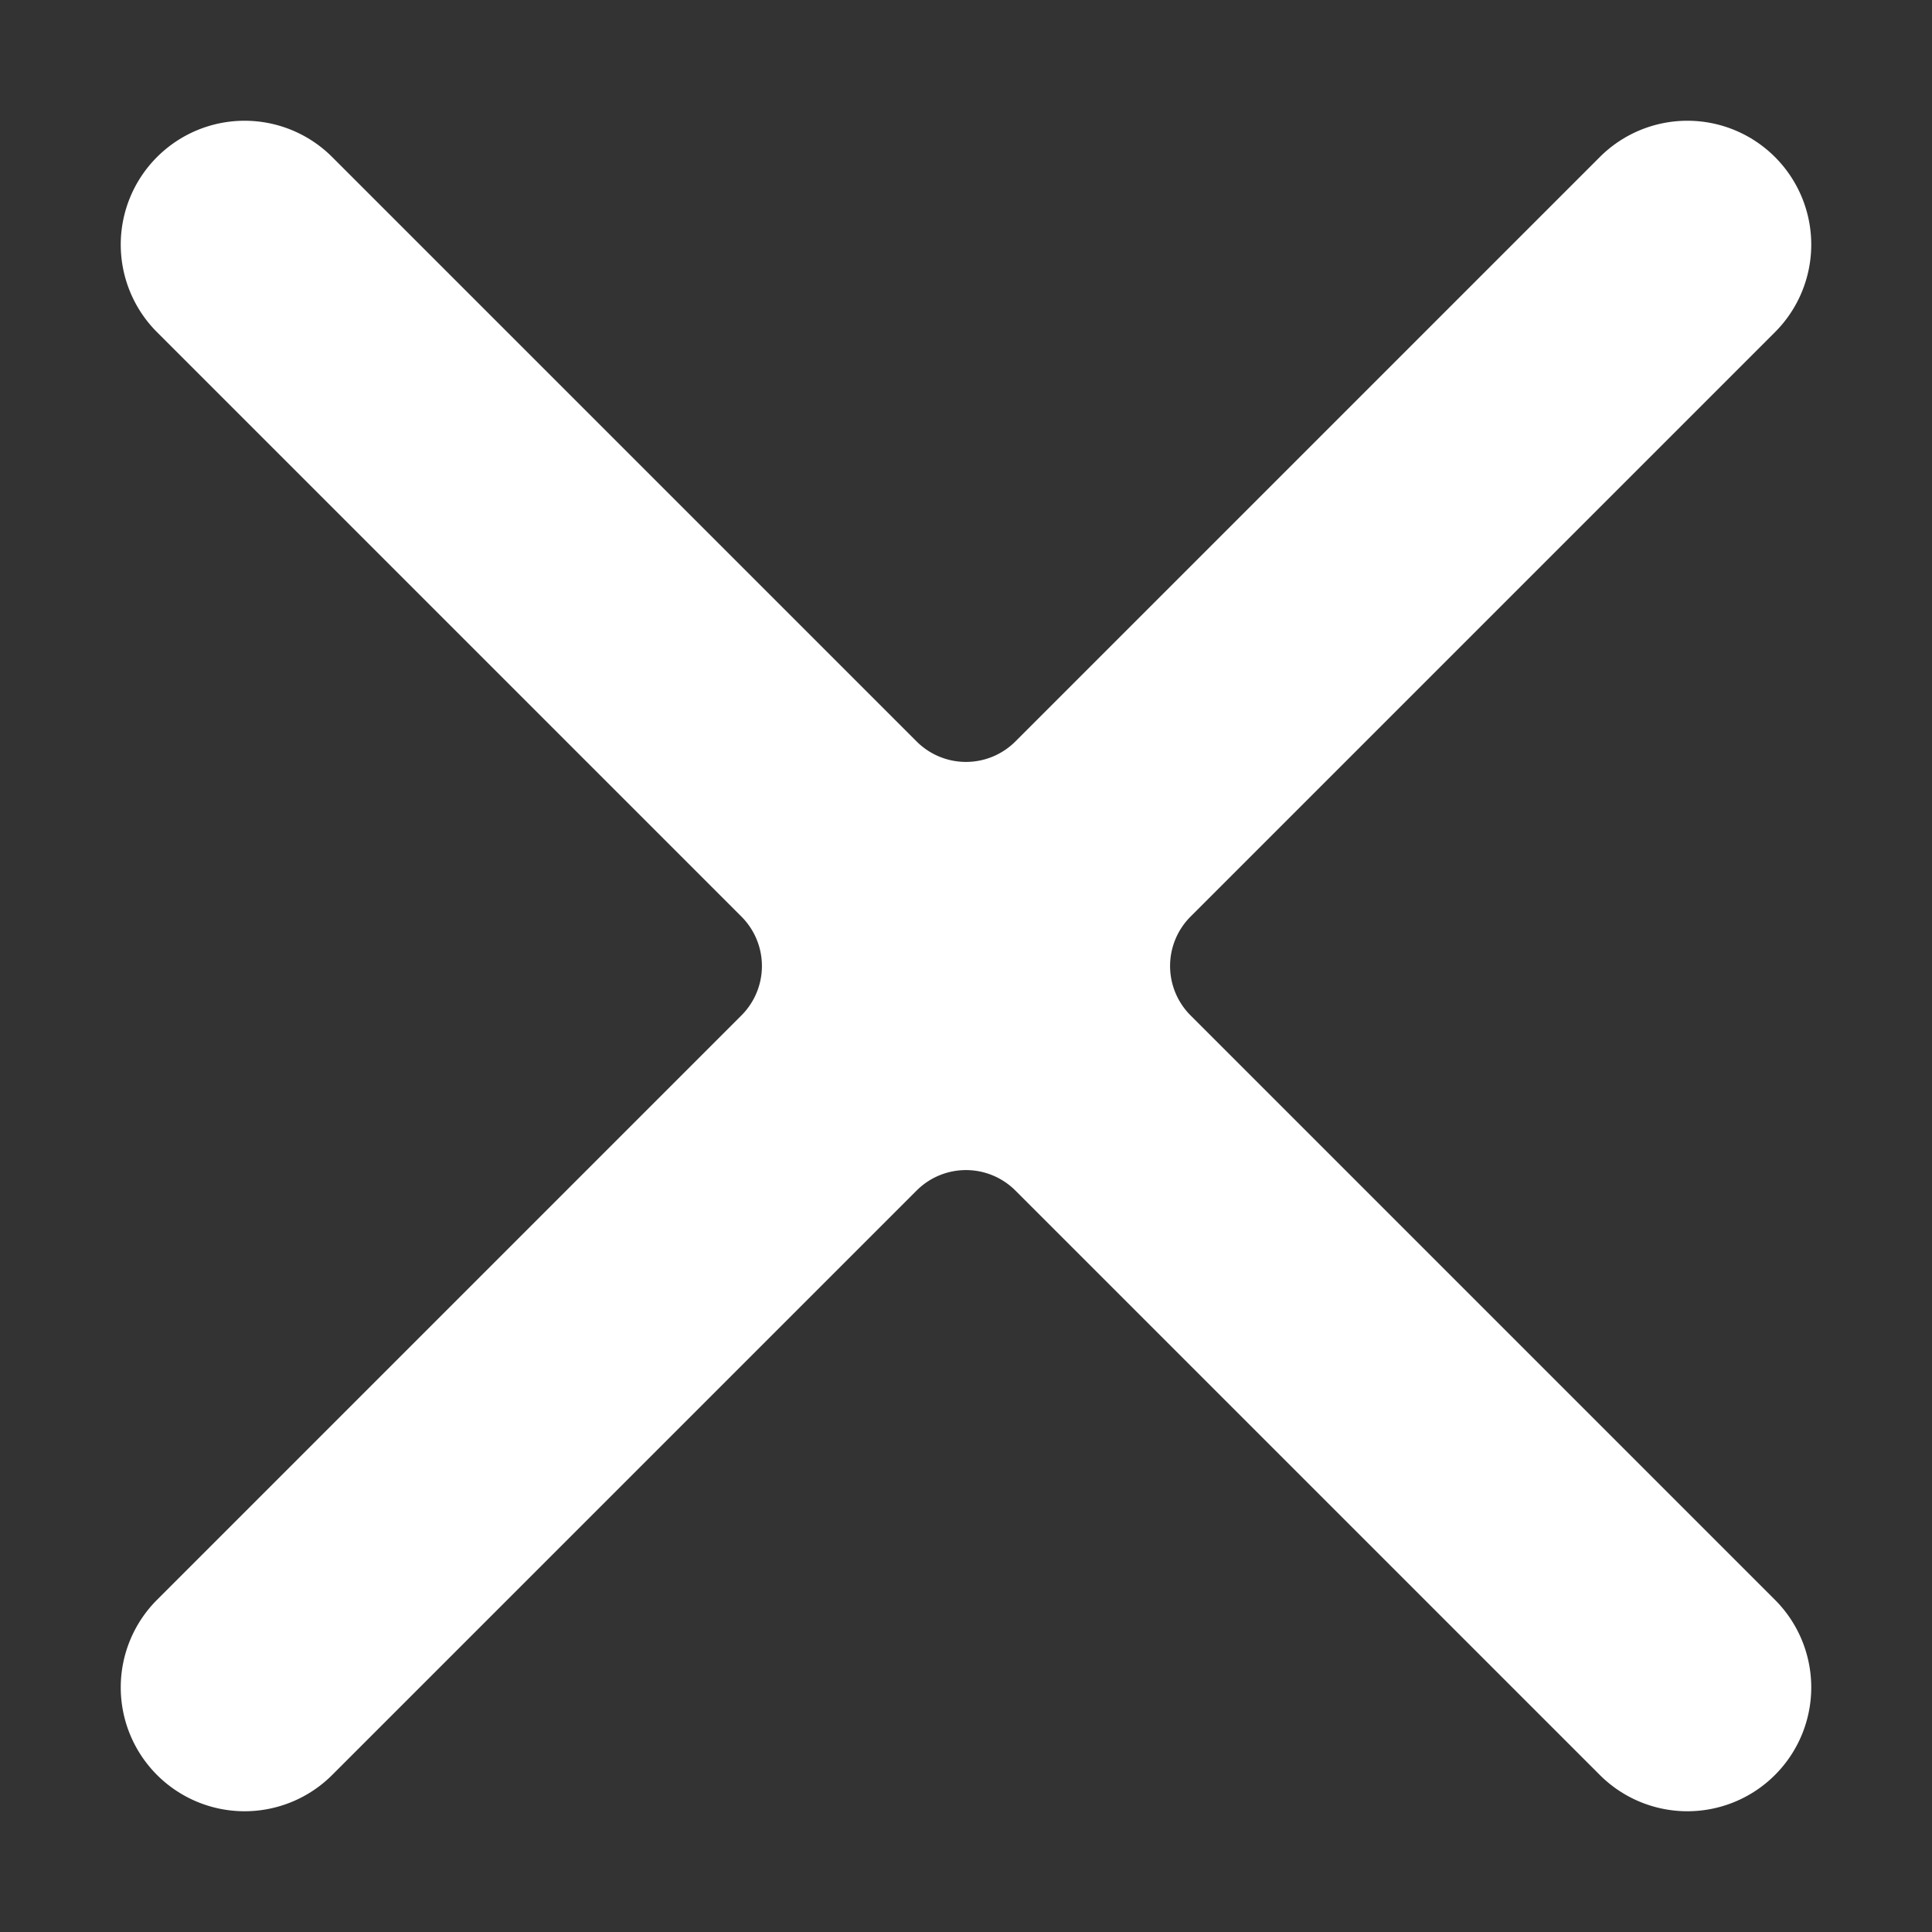 <?xml version="1.0" standalone="no"?><!DOCTYPE svg PUBLIC "-//W3C//DTD SVG 1.1//EN" "http://www.w3.org/Graphics/SVG/1.1/DTD/svg11.dtd"><svg t="1758805330285" class="icon" viewBox="0 0 1024 1024" version="1.1" xmlns="http://www.w3.org/2000/svg" p-id="2427" xmlns:xlink="http://www.w3.org/1999/xlink" width="32" height="32"><rect x="0" y="0" width="1024" height="1024" fill="#333333" stroke="none"/><path d="M631 485.84l309.77-309.78a65.63 65.63 0 0 0 0-92.83 65.63 65.63 0 0 0-92.83 0L538.16 393a37 37 0 0 1-52.32 0L176.06 83.23a65.63 65.63 0 0 0-92.83 0 65.63 65.63 0 0 0 0 92.83L393 485.84a37 37 0 0 1 0 52.32L83.23 847.94a65.63 65.63 0 0 0 0 92.83 65.63 65.63 0 0 0 92.83 0L485.84 631a37 37 0 0 1 52.32 0l309.78 309.77a65.63 65.63 0 0 0 92.83 0 65.63 65.63 0 0 0 0-92.83L631 538.16a37 37 0 0 1 0-52.32z" p-id="2428" fill="#ffffff"></path></svg>